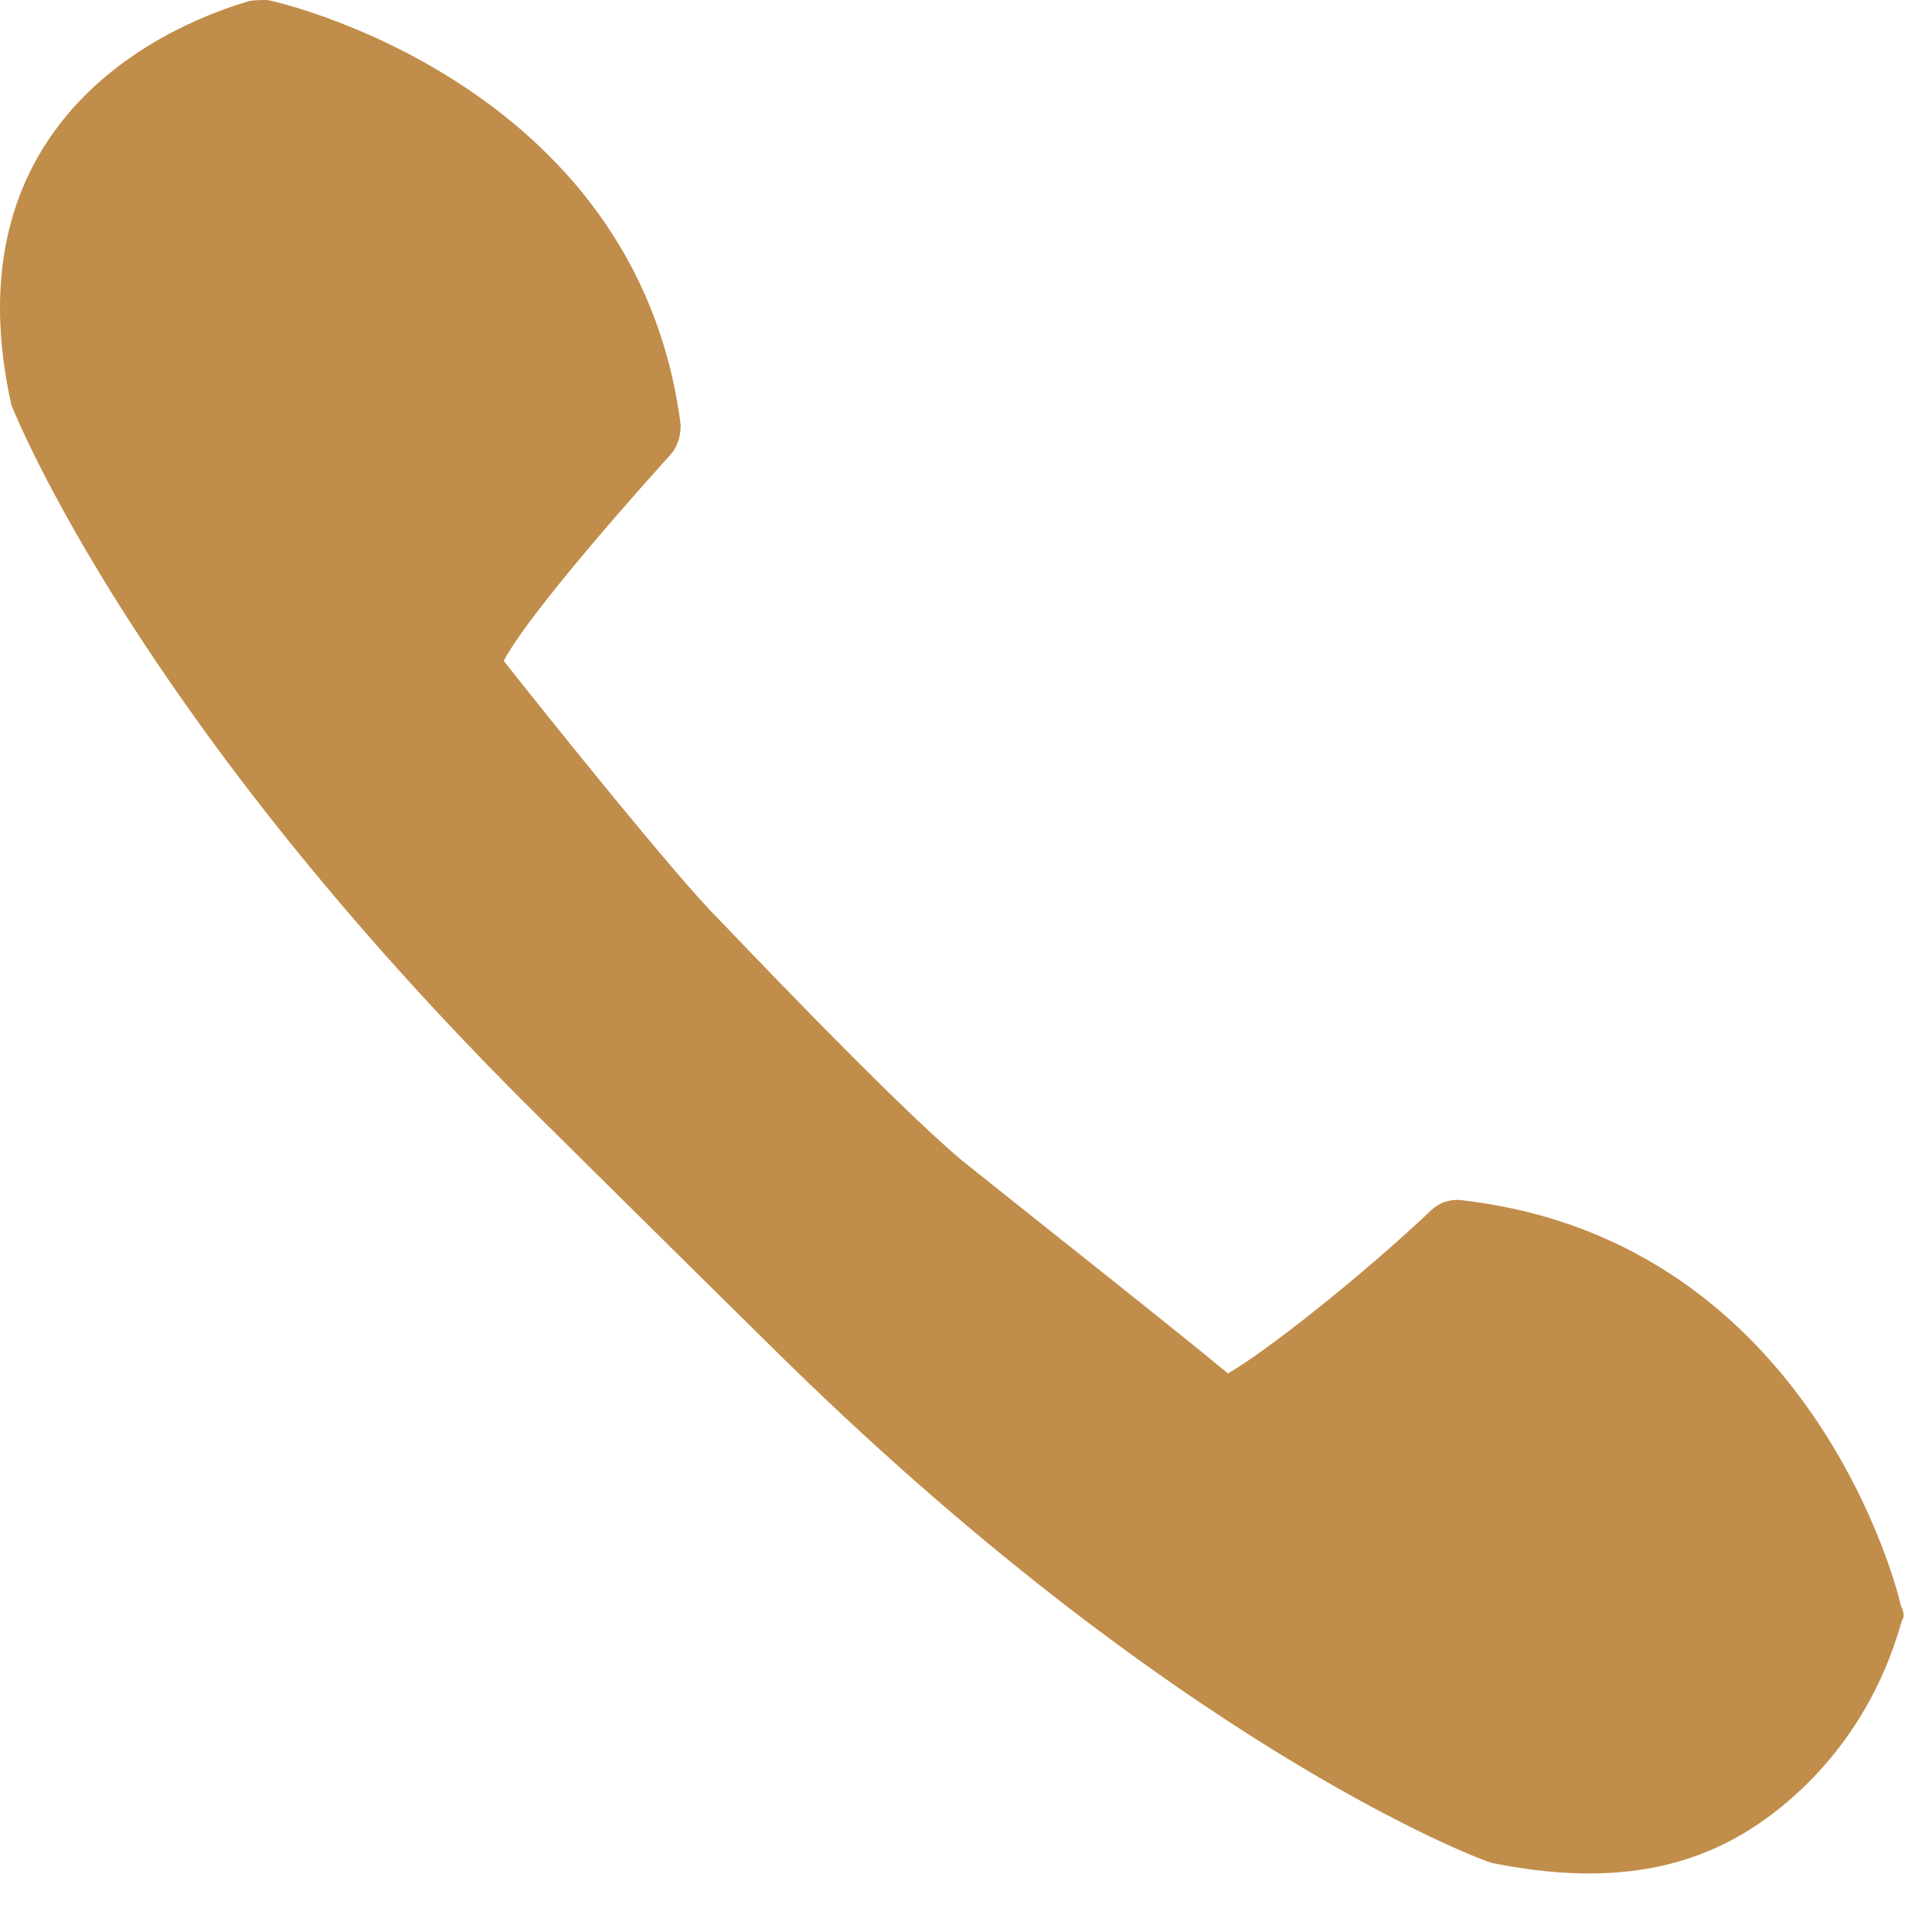 <?xml version="1.0" encoding="UTF-8"?>
<svg width="19px" height="19px" viewBox="0 0 19 19" version="1.1" xmlns="http://www.w3.org/2000/svg" xmlns:xlink="http://www.w3.org/1999/xlink">
    <!-- Generator: Sketch 49 (51002) - http://www.bohemiancoding.com/sketch -->
    <title>Fill 1</title>
    <desc>Created with Sketch.</desc>
    <defs></defs>
    <g id="Page-1" stroke="none" stroke-width="1" fill="none" fill-rule="evenodd">
        <g id="3-copy" transform="translate(-148, -1252)" fill="#C18D4A">
            <g id="Group-3" transform="translate(148, 1208)">
                <path d="M14.08,55.898 C13.365,56.573 12.436,57.302 12.076,57.507 C11.583,57.095 9.896,55.764 9.461,55.413 C8.764,54.83 7.096,53.067 7.078,53.05 C6.678,52.659 5.355,51.009 4.954,50.499 C5.145,50.131 5.924,49.213 6.585,48.481 C6.661,48.403 6.694,48.295 6.694,48.179 C6.262,44.789 2.664,44 2.627,44 C2.552,44 2.473,44 2.42,44.019 C1.263,44.373 -0.458,45.441 0.113,47.987 C0.169,48.12 1.367,51.092 5.286,54.97 C5.286,54.97 6.82,56.49 7.579,57.237 C11.498,61.118 14.518,62.281 14.676,62.322 C16.156,62.619 17.058,62.244 17.778,61.536 C18.322,60.991 18.571,60.407 18.702,59.943 C18.746,59.868 18.702,59.827 18.69,59.775 C18.686,59.738 17.851,56.217 14.403,55.807 C14.274,55.785 14.159,55.823 14.08,55.898 Z" id="Fill-1"></path>
            </g>
        </g>
    </g>
</svg>